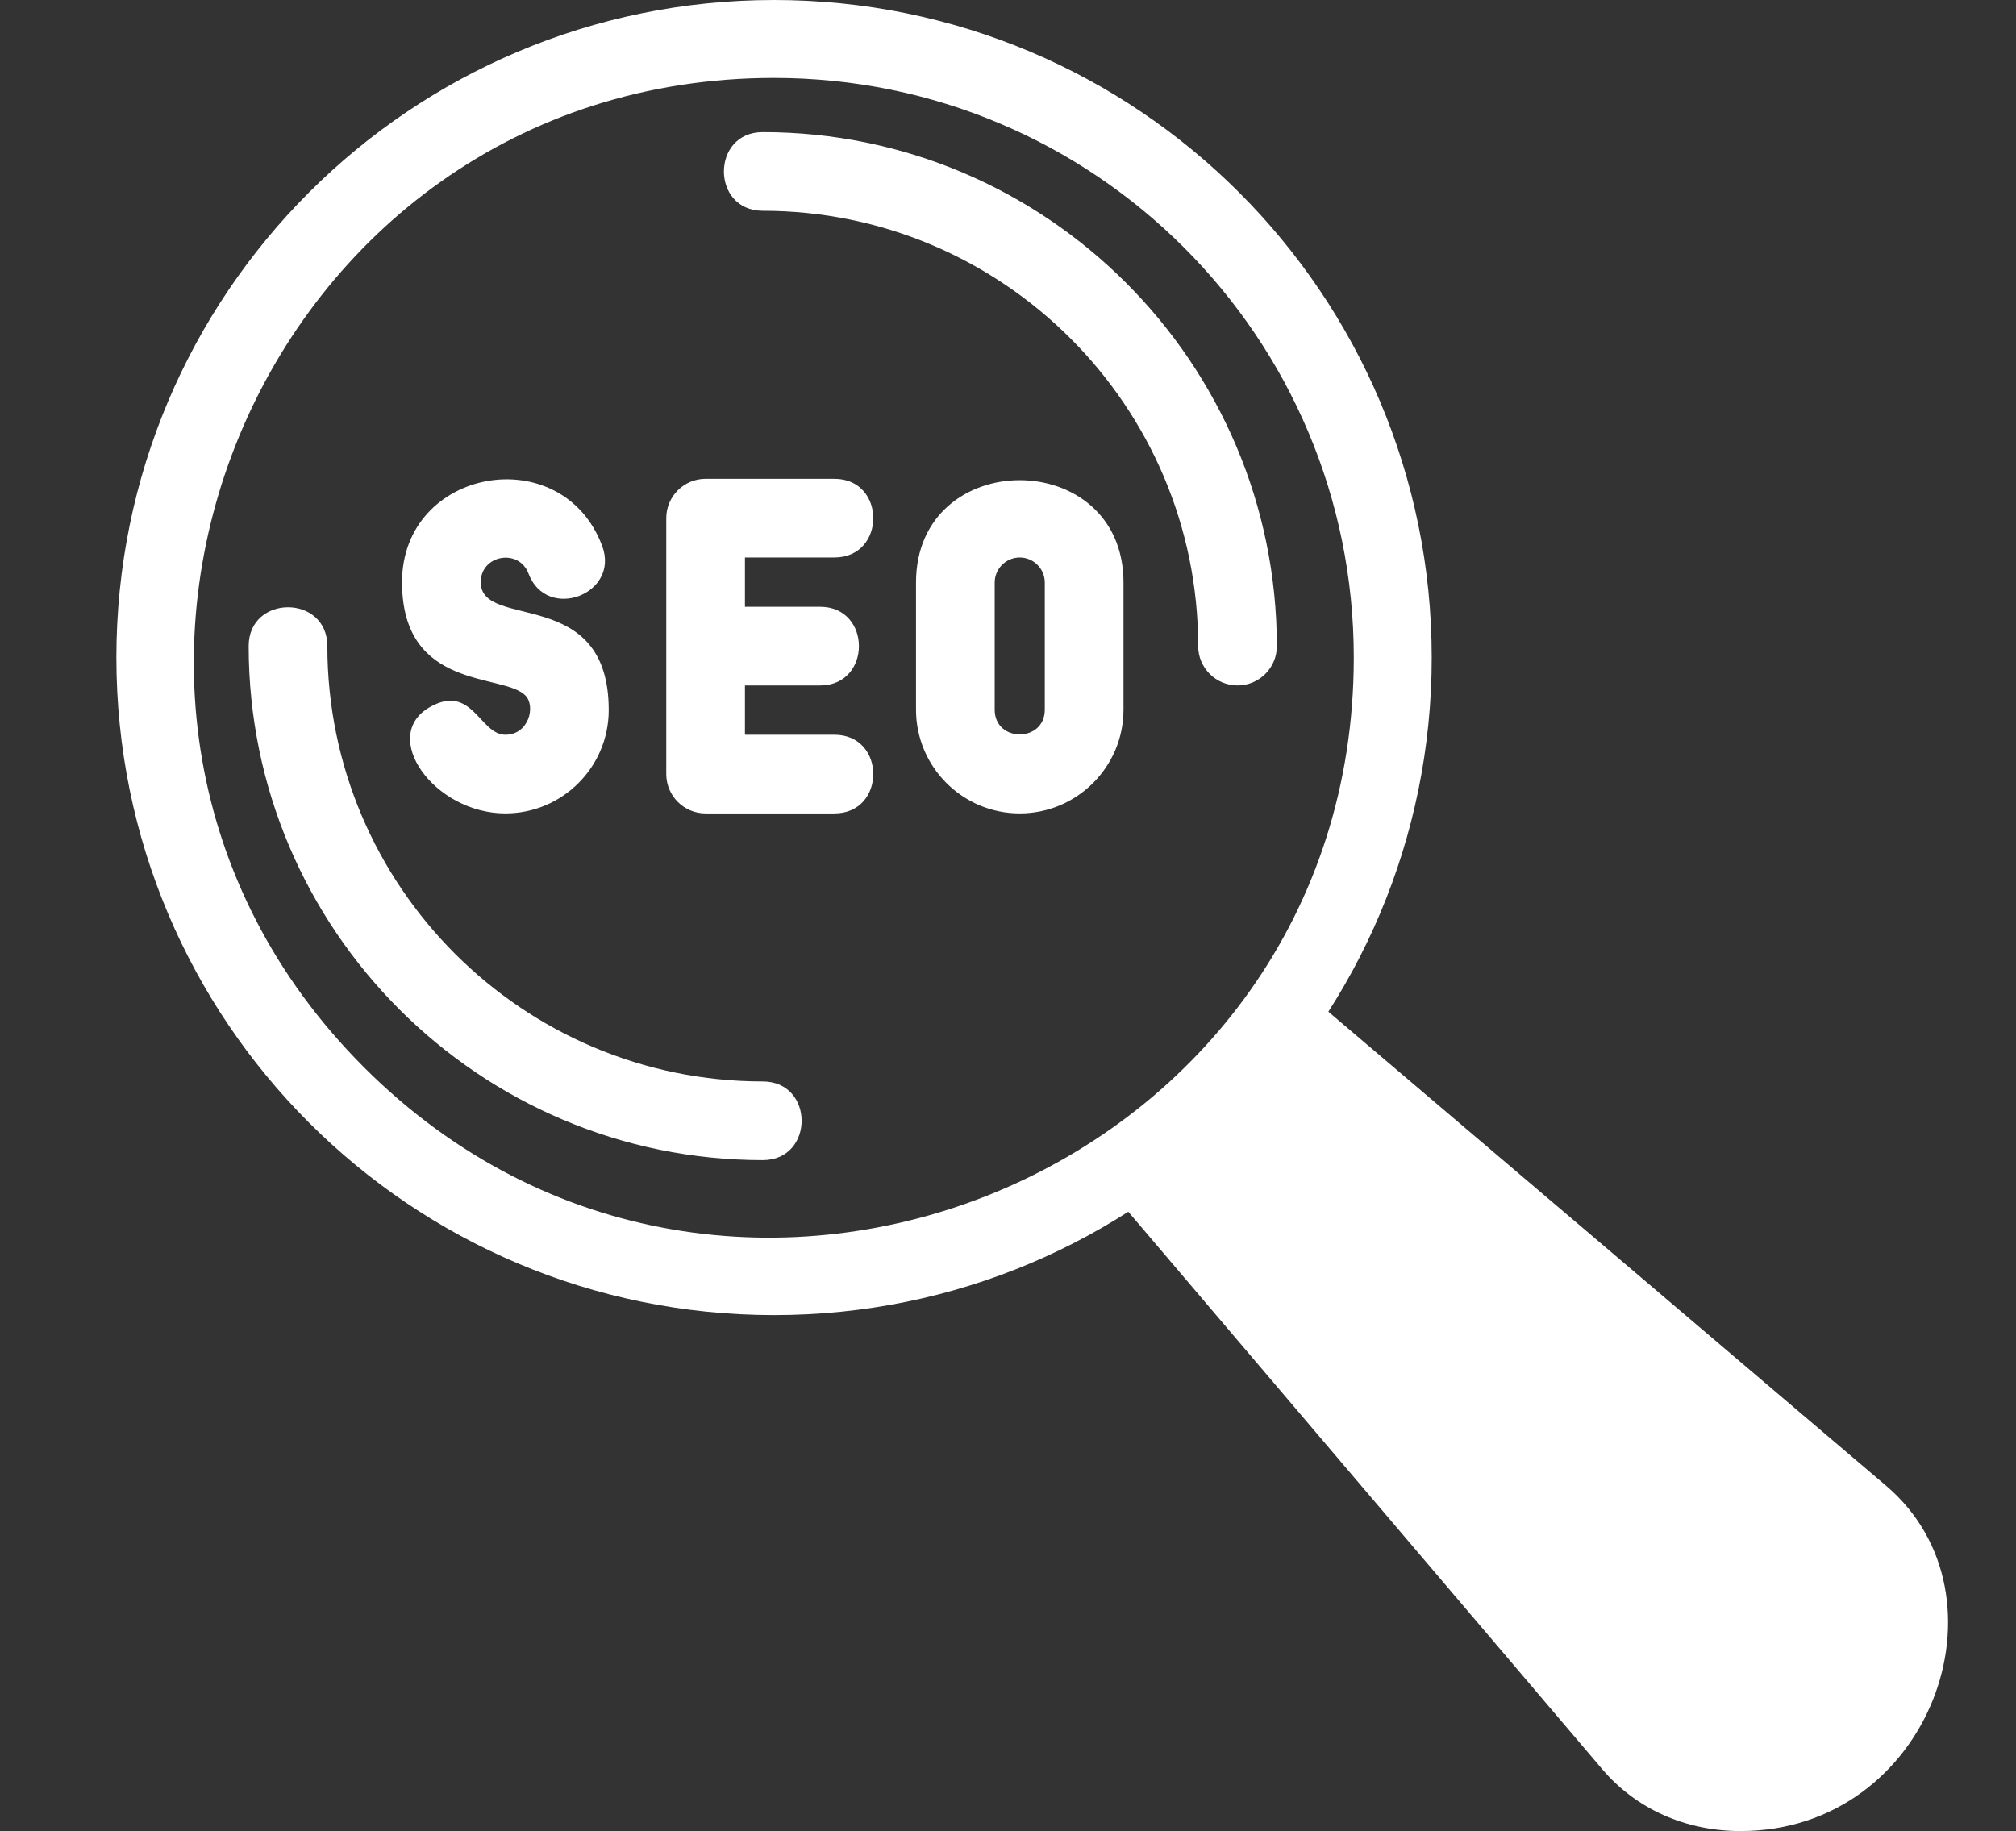 <?xml version="1.0" encoding="UTF-8" standalone="no"?><svg xmlns="http://www.w3.org/2000/svg" xmlns:xlink="http://www.w3.org/1999/xlink" clip-rule="evenodd" fill="#ffffff" fill-rule="evenodd" height="1706.7" image-rendering="optimizeQuality" preserveAspectRatio="xMidYMid meet" shape-rendering="geometricPrecision" text-rendering="geometricPrecision" version="1" viewBox="-108.6 0.0 1878.7 1706.7" width="1878.7" zoomAndPan="magnify"><rect x="-108.6" y="0.0" width="1878.7" height="1706.7" fill="#333333" stroke="none"/><g id="change1_1"><path d="M612.73 1225.75c-338.66,0 -612.88,-274.2 -612.88,-612.87 0,-338.67 274.21,-612.88 612.88,-612.88 338.68,0 612.88,274.2 612.88,612.88 0,338.67 -274.22,612.87 -612.88,612.87zm0 -1153.12c-480.42,0 -721.37,582.92 -382.03,922.25 339.45,339.43 922.29,98.28 922.29,-382 0,-298.56 -241.7,-540.25 -540.26,-540.25z"/><path d="M1513.53 1706.67c-51.05,0 -97.33,-20.37 -129.02,-57.67l-463.84 -545.67c-16.86,-19.83 181.15,-183.69 182.54,-182.51l545.66 463.82c121.2,103.01 40.85,322.02 -135.34,322.02z"/><path d="M585.61 565.56l70.02 0c48.28,0 48.28,73.33 0,73.33l-70.02 0 0 45.95 83.38 0c48.28,0 48.28,73.33 0,73.33l-120.04 0c-20.24,0 -36.66,-16.43 -36.66,-36.67l0 -238.56c0,-20.24 16.43,-36.66 36.66,-36.66l120.04 0c48.28,0 48.28,73.33 0,73.33l-83.38 0 0 45.95zm16.61 515.76c-264.18,0 -479.08,-214.92 -479.08,-479.09 0,-48.28 73.33,-48.28 73.33,0 0,223.72 182.03,405.75 405.75,405.75 48.28,0 48.28,73.34 0,73.34zm442.41 -442.44c-20.24,0 -36.66,-16.43 -36.66,-36.67 0,-223.72 -182.03,-405.75 -405.75,-405.75 -48.28,0 -48.28,-73.33 0,-73.33 264.21,0 478.89,214.94 479.08,479.07 0.02,20.25 -16.42,36.68 -36.67,36.68zm-682.26 119.28c-66.7,0 -118.07,-72.52 -69.98,-99.33 39.17,-21.83 46.16,26.01 69.97,26.01 21.74,0 28.45,-26.43 18.72,-36.54 -20.34,-21.12 -115.02,-4 -115.02,-105.7 0,-106.72 149.04,-133.21 186.44,-33.92 17.02,45.19 -51.61,71.01 -68.62,25.84 -8.87,-23.54 -44.48,-17.42 -44.48,8.08 0,45.43 119.3,2.11 119.28,119.27 -0.01,53.1 -43.2,96.28 -96.31,96.28zm479.34 0c-53.32,0 -96.68,-43.35 -96.68,-96.67l0 -118.5c0,-127.25 193.35,-127.25 193.35,0l0 118.5c0,53.31 -43.36,96.67 -96.67,96.67zm0 -238.53c-12.87,0 -23.35,10.48 -23.35,23.35l0 118.5c0,30.74 46.68,30.75 46.68,-0l0 -118.5c0,-12.86 -10.46,-23.35 -23.32,-23.35z"/></g></svg>